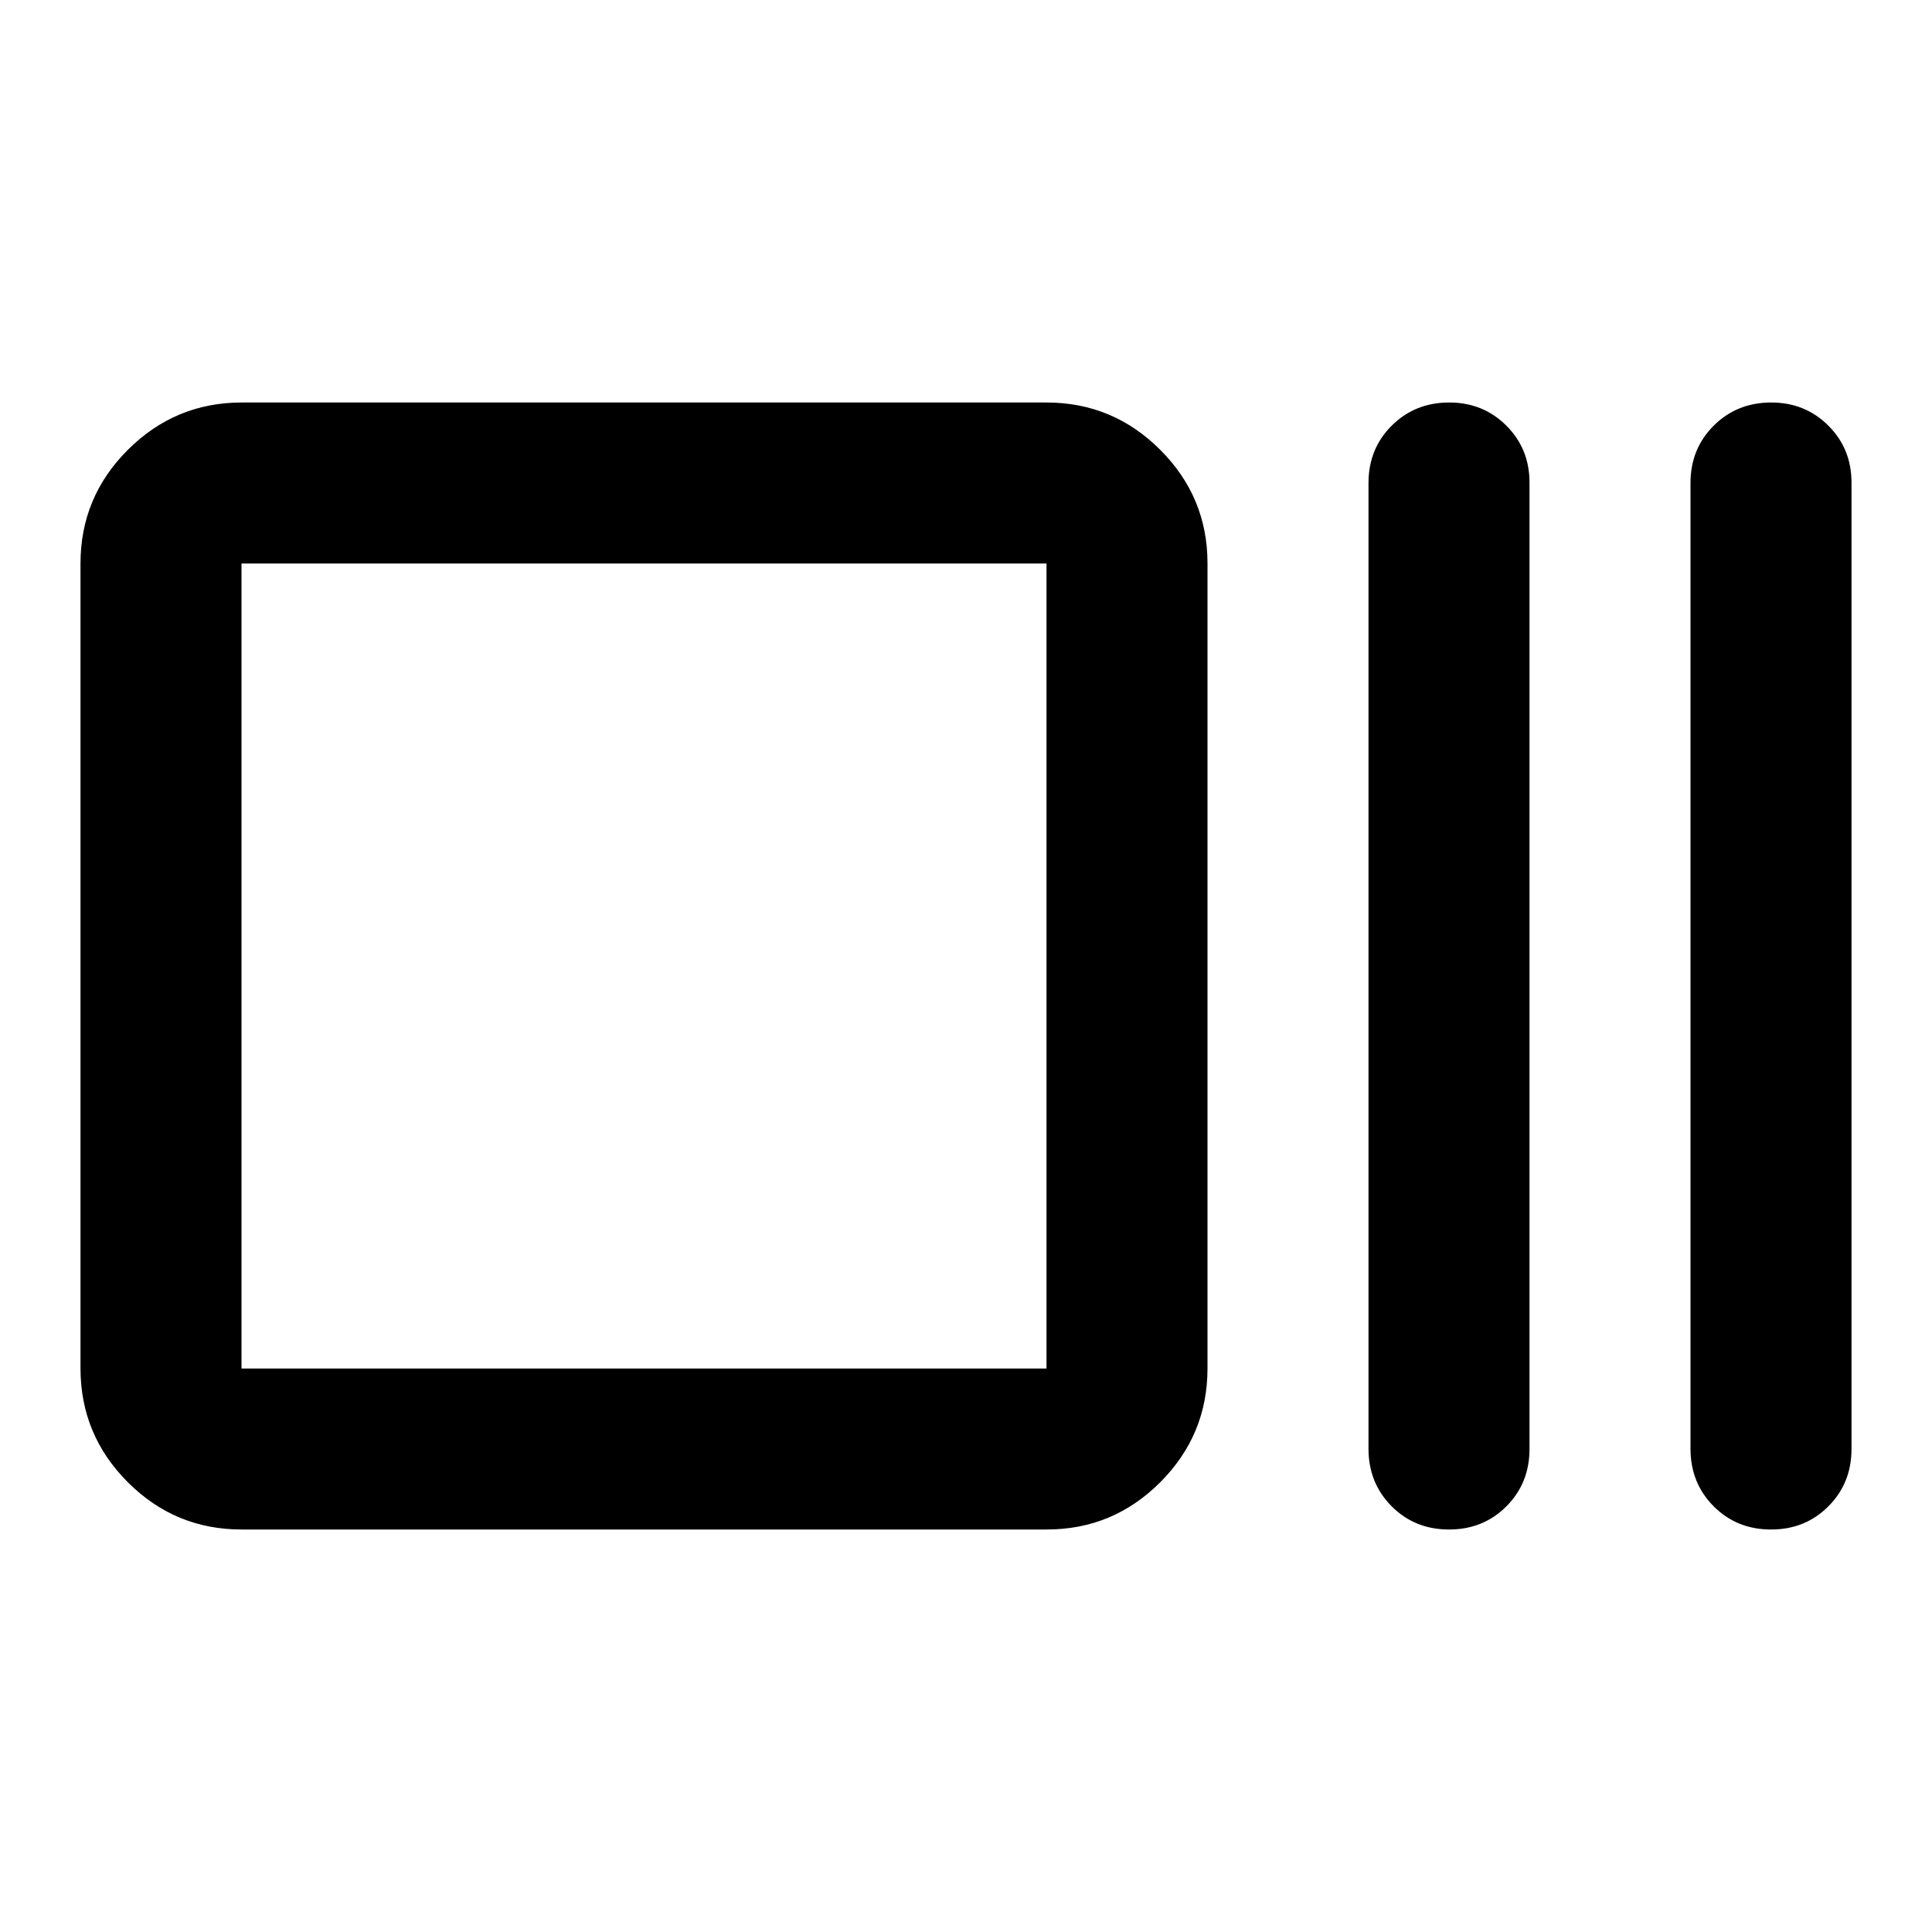 <?xml version="1.0" encoding="utf-8"?>
<!-- Generator: www.svgicons.com -->
<svg xmlns="http://www.w3.org/2000/svg" width="800" height="800" viewBox="0 0 24 24">
<path fill="currentColor" d="M3 19q-.825 0-1.412-.587T1 17V7q0-.825.588-1.412T3 5h10q.825 0 1.413.588T15 7v10q0 .825-.587 1.413T13 19zm0-2h10V7H3zm15 2q-.425 0-.712-.288T17 18V6q0-.425.288-.712T18 5t.713.288T19 6v12q0 .425-.288.713T18 19m4 0q-.425 0-.712-.288T21 18V6q0-.425.288-.712T22 5t.713.288T23 6v12q0 .425-.288.713T22 19M3 17V7z"/>
</svg>